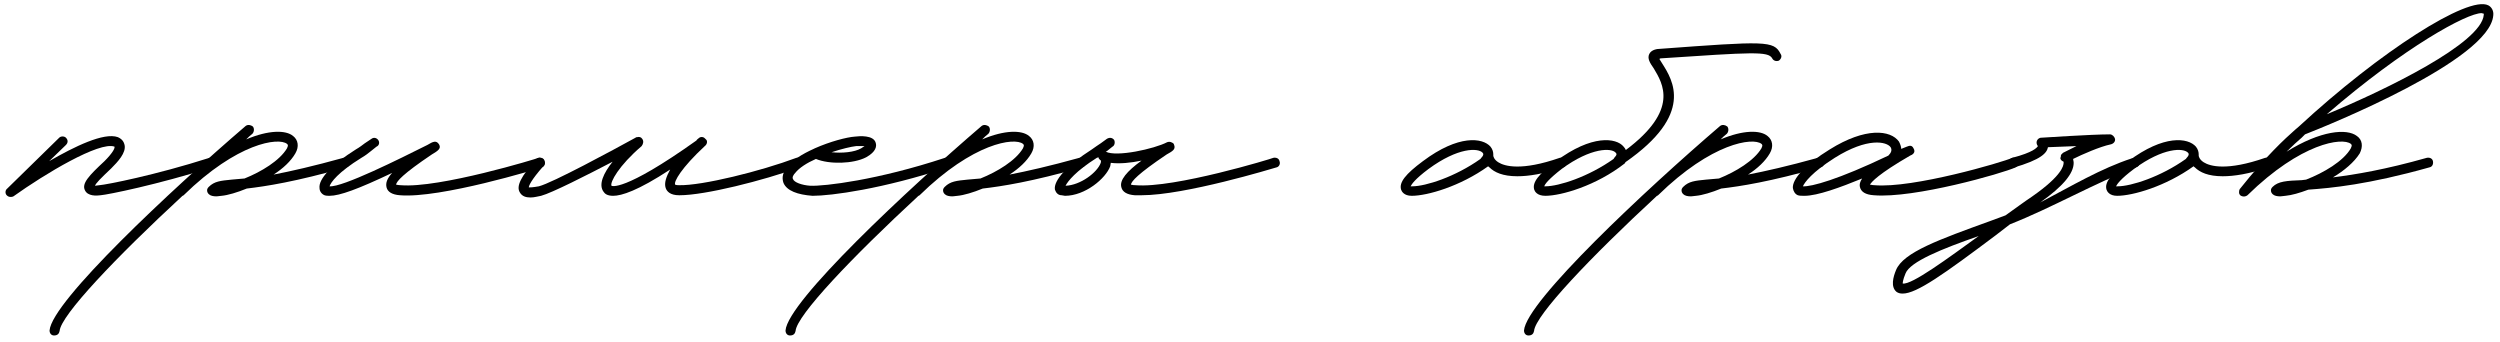 <?xml version="1.0" encoding="UTF-8"?> <svg xmlns="http://www.w3.org/2000/svg" width="358" height="49" viewBox="0 0 358 49" fill="none"><path d="M356.317 0.76C356.797 1 357.117 1.56 357.037 2.2C356.557 8.6 333.357 17.96 330.077 19.24L329.597 19.72C329.037 20.2 328.317 20.84 327.437 21.72C332.317 18.68 336.077 18.36 337.517 19.48C338.317 20.04 338.397 21 337.917 21.96C337.117 23.24 335.677 24.44 334.077 25.4C337.277 25 341.597 24.28 347.517 22.6C347.917 22.52 348.317 22.68 348.397 23.08C348.477 23.48 348.317 23.88 347.917 23.96C339.117 26.44 333.837 26.92 330.557 27.16C329.277 27.64 328.157 27.96 327.277 28.04L326.557 28.12C326.077 28.12 325.677 28.04 325.437 27.8C325.277 27.64 325.197 27.48 325.197 27.24C325.197 27.08 325.277 26.92 325.437 26.76C326.237 25.96 327.437 25.88 329.597 25.8L330.237 25.72C332.717 24.76 335.597 23.08 336.637 21.24C336.877 20.76 336.717 20.68 336.637 20.6C335.437 19.64 329.517 20.44 321.837 27.96C321.517 28.2 321.117 28.2 320.797 27.96C320.717 27.88 320.637 27.72 320.637 27.64V27.48C320.637 27.24 320.717 27.08 320.797 27C324.557 22.28 327.197 19.88 328.637 18.6L329.197 18.12C340.797 7.4 353.437 -0.68 356.317 0.76ZM355.677 2.12V1.96L355.357 1.88C353.277 1.88 344.397 6.68 333.197 16.36C341.677 12.84 355.357 6.2 355.677 2.12Z" fill="black"></path><path d="M325.254 23.08C325.414 23.4 325.174 23.88 324.854 23.96C322.054 24.92 319.894 25.24 318.294 25.24C316.214 25.24 315.014 24.68 314.294 23.96C314.214 23.88 314.134 23.88 314.134 23.8C310.134 26.68 305.414 28.04 303.174 28.04C302.054 28.04 301.734 27.4 301.654 27.16C301.334 26.12 302.294 24.92 304.774 23.08C309.894 19.24 313.334 19.72 314.454 21C314.774 21.4 314.854 21.8 314.854 22.12V22.28C314.854 22.36 314.934 22.84 315.574 23.24C316.454 23.8 318.854 24.52 324.374 22.6C324.774 22.52 325.174 22.68 325.254 23.08ZM313.014 22.76C313.014 22.68 313.654 22.2 313.334 21.88C312.694 21.16 309.814 21.08 305.574 24.2C303.654 25.64 303.174 26.36 303.014 26.68H303.254C305.174 26.68 309.414 25.32 313.014 22.76Z" fill="black"></path><path d="M306.309 22.92C306.469 23.24 306.389 23.72 306.069 23.88C300.149 26.12 293.749 29.8 287.829 32.12L285.749 33.72C278.389 39.24 274.469 42.04 272.469 42.04C272.069 42.04 271.829 41.96 271.589 41.8C270.709 41.08 271.109 39.64 271.509 38.68C272.549 36.12 277.749 34.28 285.029 31.64L287.189 30.84C288.549 29.88 289.829 28.92 291.029 28.12C295.269 25.16 295.509 23.72 295.509 23.32V23.16C295.349 23.08 295.189 23 295.109 22.84C295.029 22.76 295.029 22.6 295.109 22.44C295.109 22.36 295.109 22.2 295.189 22.12L295.429 21.88C295.589 21.8 296.389 21.4 297.349 20.92L293.269 21.08C293.109 21.88 292.389 22.84 288.229 24.04C287.989 23.96 287.749 23.72 287.669 23.48C287.589 23.08 287.829 22.68 288.149 22.6C291.189 21.8 291.669 21.16 291.829 20.92C291.669 20.76 291.589 20.44 291.669 20.2C291.749 19.96 291.989 19.72 292.309 19.72C292.389 19.72 299.509 19.24 302.149 19.24C302.469 19.24 302.789 19.56 302.869 19.88C302.949 20.28 302.629 20.6 302.229 20.68C300.709 21 298.149 22.12 296.869 22.76C296.869 22.92 296.949 23.08 296.949 23.32C296.949 24.84 295.429 26.68 292.149 29C296.709 26.6 300.869 24.12 305.269 22.68C305.589 22.6 306.069 22.6 306.309 22.92ZM272.469 40.6C273.749 40.84 279.029 36.92 283.349 33.8C278.069 35.64 273.509 37.48 272.869 39.16C272.469 40.12 272.469 40.52 272.469 40.6Z" fill="black"></path><path d="M258.416 28.04C258.016 28.04 257.696 28.04 257.456 27.96C257.056 27.8 256.816 27.4 256.736 26.92C256.656 25.64 258.496 23.56 262.016 21.4C267.136 18.2 270.736 18.6 271.936 20.28C272.096 20.6 272.256 21 272.256 21.32L273.056 21C273.456 20.84 273.776 20.76 274.016 21.24C274.416 21.88 273.776 22.2 273.536 22.28C268.976 24.92 268.016 26.04 267.776 26.44C267.936 26.44 268.096 26.52 268.416 26.52C273.936 27 286.736 23.24 288.176 22.6C288.576 22.52 288.976 22.68 289.056 23.08C289.136 23.48 288.976 23.8 288.656 23.96C286.736 24.84 274.096 28.44 268.336 27.96C267.136 27.88 266.496 27.48 266.336 26.76C266.256 26.44 266.336 26.04 266.656 25.56C263.536 26.84 260.256 28.04 258.416 28.04ZM258.176 26.68C259.376 26.76 263.216 25.72 270.416 22.28C270.816 21.88 270.976 21.48 270.736 21.08C270.176 20.28 267.456 19.64 262.736 22.6C259.456 24.68 258.416 26.12 258.176 26.68Z" fill="black"></path><path d="M261.197 23.08C261.277 23.48 261.117 23.88 260.717 23.96C253.437 26.04 249.197 26.68 246.477 27C245.117 27.56 243.757 27.96 242.877 28.04L242.157 28.12C241.677 28.12 241.277 28.04 241.037 27.8C240.877 27.64 240.797 27.48 240.797 27.24C240.797 27.08 240.877 26.92 241.037 26.76C241.837 25.96 242.717 25.88 244.317 25.72L246.157 25.56C248.557 24.6 251.197 23 252.237 21.24C252.477 20.76 252.317 20.68 252.237 20.6C251.037 19.64 245.117 20.44 237.437 27.96C237.357 28.04 237.277 28.04 237.277 28.04C227.757 36.84 219.837 45.16 219.677 47.4C219.597 47.8 219.357 48.04 218.877 48.04C218.477 48.04 218.237 47.72 218.237 47.32C218.557 43.16 235.677 27.16 246.317 18.04C246.637 17.8 247.037 17.88 247.357 18.12C247.597 18.44 247.517 18.92 247.277 19.16C246.957 19.4 246.637 19.72 246.397 19.96C249.597 18.6 252.077 18.6 253.117 19.48C253.837 20.04 253.997 21 253.437 21.96C252.797 23.08 251.677 24.12 250.317 25C252.797 24.52 255.997 23.8 260.317 22.6C260.717 22.52 261.117 22.68 261.197 23.08Z" fill="black"></path><path d="M254.981 7.72C255.221 8.04 255.061 8.44 254.741 8.68C254.341 8.84 253.941 8.68 253.781 8.36C253.221 7.32 250.981 7.48 237.781 8.36L237.621 8.44L238.021 9.08C239.541 11.48 242.661 16.36 232.741 23.24C232.741 23.32 232.741 23.32 232.661 23.4C228.581 26.6 223.541 28.04 221.301 28.04C220.101 28.04 219.781 27.4 219.701 27.16C219.381 26.12 220.341 24.92 222.821 23.08C227.941 19.24 231.461 19.72 232.501 21C232.661 21.16 232.741 21.32 232.821 21.48C240.501 15.72 238.101 11.96 236.821 9.8C236.261 9 235.861 8.36 236.181 7.72C236.501 7.08 237.381 7 237.621 7C252.821 5.88 254.021 5.8 254.981 7.72ZM231.221 22.52C231.621 22.12 231.461 21.96 231.381 21.88C230.821 21.16 227.861 21.08 223.621 24.2C221.781 25.64 221.221 26.36 221.141 26.68H221.301C223.221 26.68 227.461 25.32 231.061 22.76L231.221 22.52Z" fill="black"></path><path d="M224.239 23.08C224.399 23.4 224.159 23.88 223.839 23.96C221.039 24.92 218.879 25.24 217.279 25.24C215.199 25.24 213.999 24.68 213.279 23.96C213.199 23.88 213.119 23.88 213.119 23.8C209.119 26.68 204.399 28.04 202.159 28.04C201.039 28.04 200.719 27.4 200.639 27.16C200.319 26.12 201.279 24.92 203.759 23.08C208.879 19.24 212.319 19.72 213.439 21C213.759 21.4 213.839 21.8 213.839 22.12V22.28C213.839 22.36 213.919 22.84 214.559 23.24C215.439 23.8 217.839 24.52 223.359 22.6C223.759 22.52 224.159 22.68 224.239 23.08ZM211.999 22.76C211.999 22.68 212.639 22.2 212.319 21.88C211.679 21.16 208.799 21.08 204.559 24.2C202.639 25.64 202.159 26.36 201.999 26.68H202.239C204.159 26.68 208.399 25.32 211.999 22.76Z" fill="black"></path><path d="M183.226 23.08C183.386 23.48 183.146 23.88 182.826 23.96C182.266 24.12 169.706 27.96 163.466 27.96H162.506C161.386 27.88 160.746 27.48 160.586 26.84C160.266 25.8 161.386 24.52 163.466 23C161.946 23.32 160.346 23.48 159.066 23.32L158.986 23.8C158.346 25.56 155.386 28.04 152.506 28.04L152.026 27.96C151.546 27.96 151.226 27.64 151.066 27.16C150.826 25.88 152.826 23.64 156.346 21.4C156.826 21.08 157.226 20.76 157.626 20.52L158.506 19.88C158.906 19.64 159.306 19.72 159.546 20.04C159.706 20.36 159.626 20.84 159.306 21L158.506 21.64L158.346 21.72C159.866 22.52 165.306 21.32 167.146 20.36C167.386 20.28 167.626 20.28 167.866 20.44C167.946 20.44 167.946 20.52 168.026 20.52C168.026 20.6 168.106 20.6 168.106 20.68C168.106 20.76 168.186 20.84 168.186 20.92C168.266 21.4 167.946 21.64 167.066 22.12C162.906 24.92 162.026 25.96 161.946 26.44C162.026 26.44 162.186 26.52 162.586 26.52C168.106 27 182.266 22.68 182.346 22.6C182.746 22.52 183.146 22.68 183.226 23.08ZM157.626 23.32C157.706 23 157.626 22.92 157.546 22.92C157.386 22.76 157.306 22.68 157.306 22.52L157.066 22.6C154.026 24.52 152.906 25.96 152.586 26.6C154.746 26.52 157.146 24.68 157.626 23.32Z" fill="black"></path><path d="M155.447 23.08C155.527 23.48 155.367 23.88 154.967 23.96C147.687 26.04 143.447 26.68 140.727 27C139.367 27.56 138.007 27.96 137.127 28.04L136.407 28.12C135.927 28.12 135.527 28.04 135.287 27.8C135.127 27.64 135.047 27.48 135.047 27.24C135.047 27.08 135.127 26.92 135.287 26.76C136.087 25.96 136.967 25.88 138.567 25.72L140.407 25.56C142.807 24.6 145.447 23 146.487 21.24C146.727 20.76 146.567 20.68 146.487 20.6C145.287 19.64 139.367 20.44 131.687 27.96C131.607 28.04 131.527 28.04 131.527 28.04C122.007 36.84 114.087 45.16 113.927 47.4C113.847 47.8 113.607 48.04 113.127 48.04C112.727 48.04 112.487 47.72 112.487 47.32C112.807 43.16 129.927 27.16 140.567 18.04C140.887 17.8 141.287 17.88 141.607 18.12C141.847 18.44 141.767 18.92 141.527 19.16C141.207 19.4 140.887 19.72 140.647 19.96C143.847 18.6 146.327 18.6 147.367 19.48C148.087 20.04 148.247 21 147.687 21.96C147.047 23.08 145.927 24.12 144.567 25C147.047 24.52 150.247 23.8 154.567 22.6C154.967 22.52 155.367 22.68 155.447 23.08Z" fill="black"></path><path d="M116.358 28.04C114.198 27.88 112.678 27.32 112.198 26.2C112.038 25.72 111.878 24.92 112.758 23.88C113.478 22.92 114.918 22.04 116.518 21.32L116.678 21.24C118.838 20.28 121.238 19.64 122.438 19.56C123.078 19.48 125.078 19.32 125.398 20.44C125.558 20.92 125.478 21.72 124.038 22.52C122.198 23.48 118.758 23.56 116.838 22.76C115.558 23.32 114.438 24.04 113.878 24.76C113.638 25 113.398 25.4 113.558 25.64C113.718 26.12 114.838 26.52 116.038 26.6C118.038 26.68 125.638 25.8 135.318 22.6C135.718 22.52 136.118 22.68 136.198 23.08C136.358 23.48 136.118 23.88 135.798 23.96C126.358 27.08 118.998 28.04 116.358 28.04ZM119.078 21.8C120.598 21.96 122.358 21.8 123.318 21.24L123.798 20.92H122.598C121.878 21 120.518 21.32 119.078 21.8Z" fill="black"></path><path d="M114.925 23.08C115.085 23.4 114.845 23.8 114.525 23.96C109.245 25.88 100.925 27.96 97.325 27.96H97.245C95.965 27.96 95.485 27.4 95.325 26.92C95.085 26.2 95.405 25.32 95.965 24.28C91.325 27.32 89.005 28.04 87.805 28.04C86.925 28.04 86.605 27.72 86.445 27.48C85.645 26.44 86.445 24.76 87.725 23.16C84.045 25.08 79.005 27.64 77.485 28.04C77.005 28.12 76.525 28.28 75.965 28.28C75.325 28.28 74.765 28.12 74.445 27.56C73.885 26.68 74.605 25.24 76.765 22.84C77.005 22.52 77.405 22.52 77.725 22.76C78.045 23 78.045 23.48 77.805 23.8C76.045 25.8 75.725 26.6 75.725 26.84C75.885 26.84 76.285 26.84 77.165 26.68C79.085 26.2 87.805 21.48 91.005 19.72C91.085 19.64 91.165 19.64 91.245 19.64C91.565 19.56 91.805 19.64 91.965 19.88C92.205 20.2 92.125 20.6 91.885 20.92C88.605 23.72 87.325 26.12 87.565 26.6C87.565 26.6 89.165 27.64 99.725 20.12C99.805 19.96 99.965 19.88 100.045 19.8C100.285 19.56 100.685 19.56 100.925 19.8L101.085 19.96C101.085 19.96 101.085 19.96 101.165 20.04C101.325 20.28 101.245 20.68 100.925 20.92C97.565 24.04 96.445 26.04 96.685 26.44C96.685 26.44 96.765 26.52 97.245 26.52C100.525 26.6 108.925 24.52 114.045 22.6C114.365 22.52 114.765 22.68 114.925 23.08Z" fill="black"></path><path d="M47.195 28.04C46.955 28.04 46.715 28.04 46.475 27.96C46.075 27.8 45.755 27.4 45.755 26.92C45.595 25.64 47.515 23.56 50.955 21.4C51.515 21.08 51.915 20.76 52.235 20.52L53.195 19.88C53.515 19.64 53.915 19.72 54.155 20.04C54.395 20.36 54.315 20.84 53.915 21L53.115 21.64C52.715 21.96 52.315 22.28 51.755 22.6C48.395 24.68 47.355 26.12 47.195 26.68C49.035 26.84 57.195 22.76 61.195 20.76C61.995 20.28 62.475 20.04 62.875 20.68C63.195 21.24 62.795 21.56 61.835 22.12C57.675 24.92 56.795 25.96 56.715 26.44C56.795 26.44 57.035 26.52 57.355 26.52C62.875 27 77.035 22.68 77.115 22.6C77.515 22.52 77.915 22.68 77.995 23.08C78.155 23.48 77.915 23.88 77.595 23.96C76.955 24.2 63.035 28.44 57.275 27.96C56.155 27.88 55.515 27.48 55.355 26.84C55.195 26.2 55.435 25.56 56.155 24.76C51.275 27.08 48.635 28.04 47.195 28.04Z" fill="black"></path><path d="M50.057 23.08C50.137 23.48 49.977 23.88 49.577 23.96C42.297 26.04 38.057 26.68 35.337 27C33.977 27.56 32.617 27.96 31.737 28.04L31.017 28.12C30.537 28.12 30.137 28.04 29.897 27.8C29.737 27.64 29.657 27.48 29.657 27.24C29.657 27.08 29.737 26.92 29.897 26.76C30.697 25.96 31.577 25.88 33.177 25.72L35.017 25.56C37.417 24.6 40.057 23 41.097 21.24C41.337 20.76 41.177 20.68 41.097 20.6C39.897 19.64 33.977 20.44 26.297 27.96C26.217 28.04 26.137 28.04 26.137 28.04C16.617 36.84 8.697 45.16 8.537 47.4C8.457 47.8 8.217 48.04 7.737 48.04C7.337 48.04 7.097 47.72 7.097 47.32C7.417 43.16 24.537 27.16 35.177 18.04C35.497 17.8 35.897 17.88 36.217 18.12C36.457 18.44 36.377 18.92 36.137 19.16C35.817 19.4 35.497 19.72 35.257 19.96C38.457 18.6 40.937 18.6 41.977 19.48C42.697 20.04 42.857 21 42.297 21.96C41.657 23.08 40.537 24.12 39.177 25C41.657 24.52 44.857 23.8 49.177 22.6C49.577 22.52 49.977 22.68 50.057 23.08Z" fill="black"></path><path d="M1.52 28.2C1.28 28.2 1.12 28.12 0.96 27.96C0.72 27.72 0.72 27.24 1.04 27L8.48 19.72C8.72 19.48 9.2 19.48 9.44 19.72C9.76 20.04 9.76 20.44 9.44 20.76L7.04 23.08C10.64 21 14.88 18.92 16.88 19.64C17.6 19.96 17.76 20.44 17.84 20.76C18.08 21.88 16.88 23.16 15.92 24.12C14.4 25.56 13.76 26.2 13.6 26.6L14.24 26.52C15.28 26.44 22.24 25.08 30 22.6C30.32 22.52 30.72 22.68 30.88 23.08C30.96 23.48 30.8 23.88 30.4 23.96C22.56 26.44 15.44 27.88 14.4 27.96C13.84 28.04 12.56 28.12 12.16 27.24C11.68 26.28 12.72 25.16 14.96 23.08C16.08 21.96 16.48 21.24 16.4 21C14.24 20.2 6.4 24.92 1.92 28.12C1.76 28.2 1.68 28.2 1.52 28.2Z" fill="black"></path></svg> 